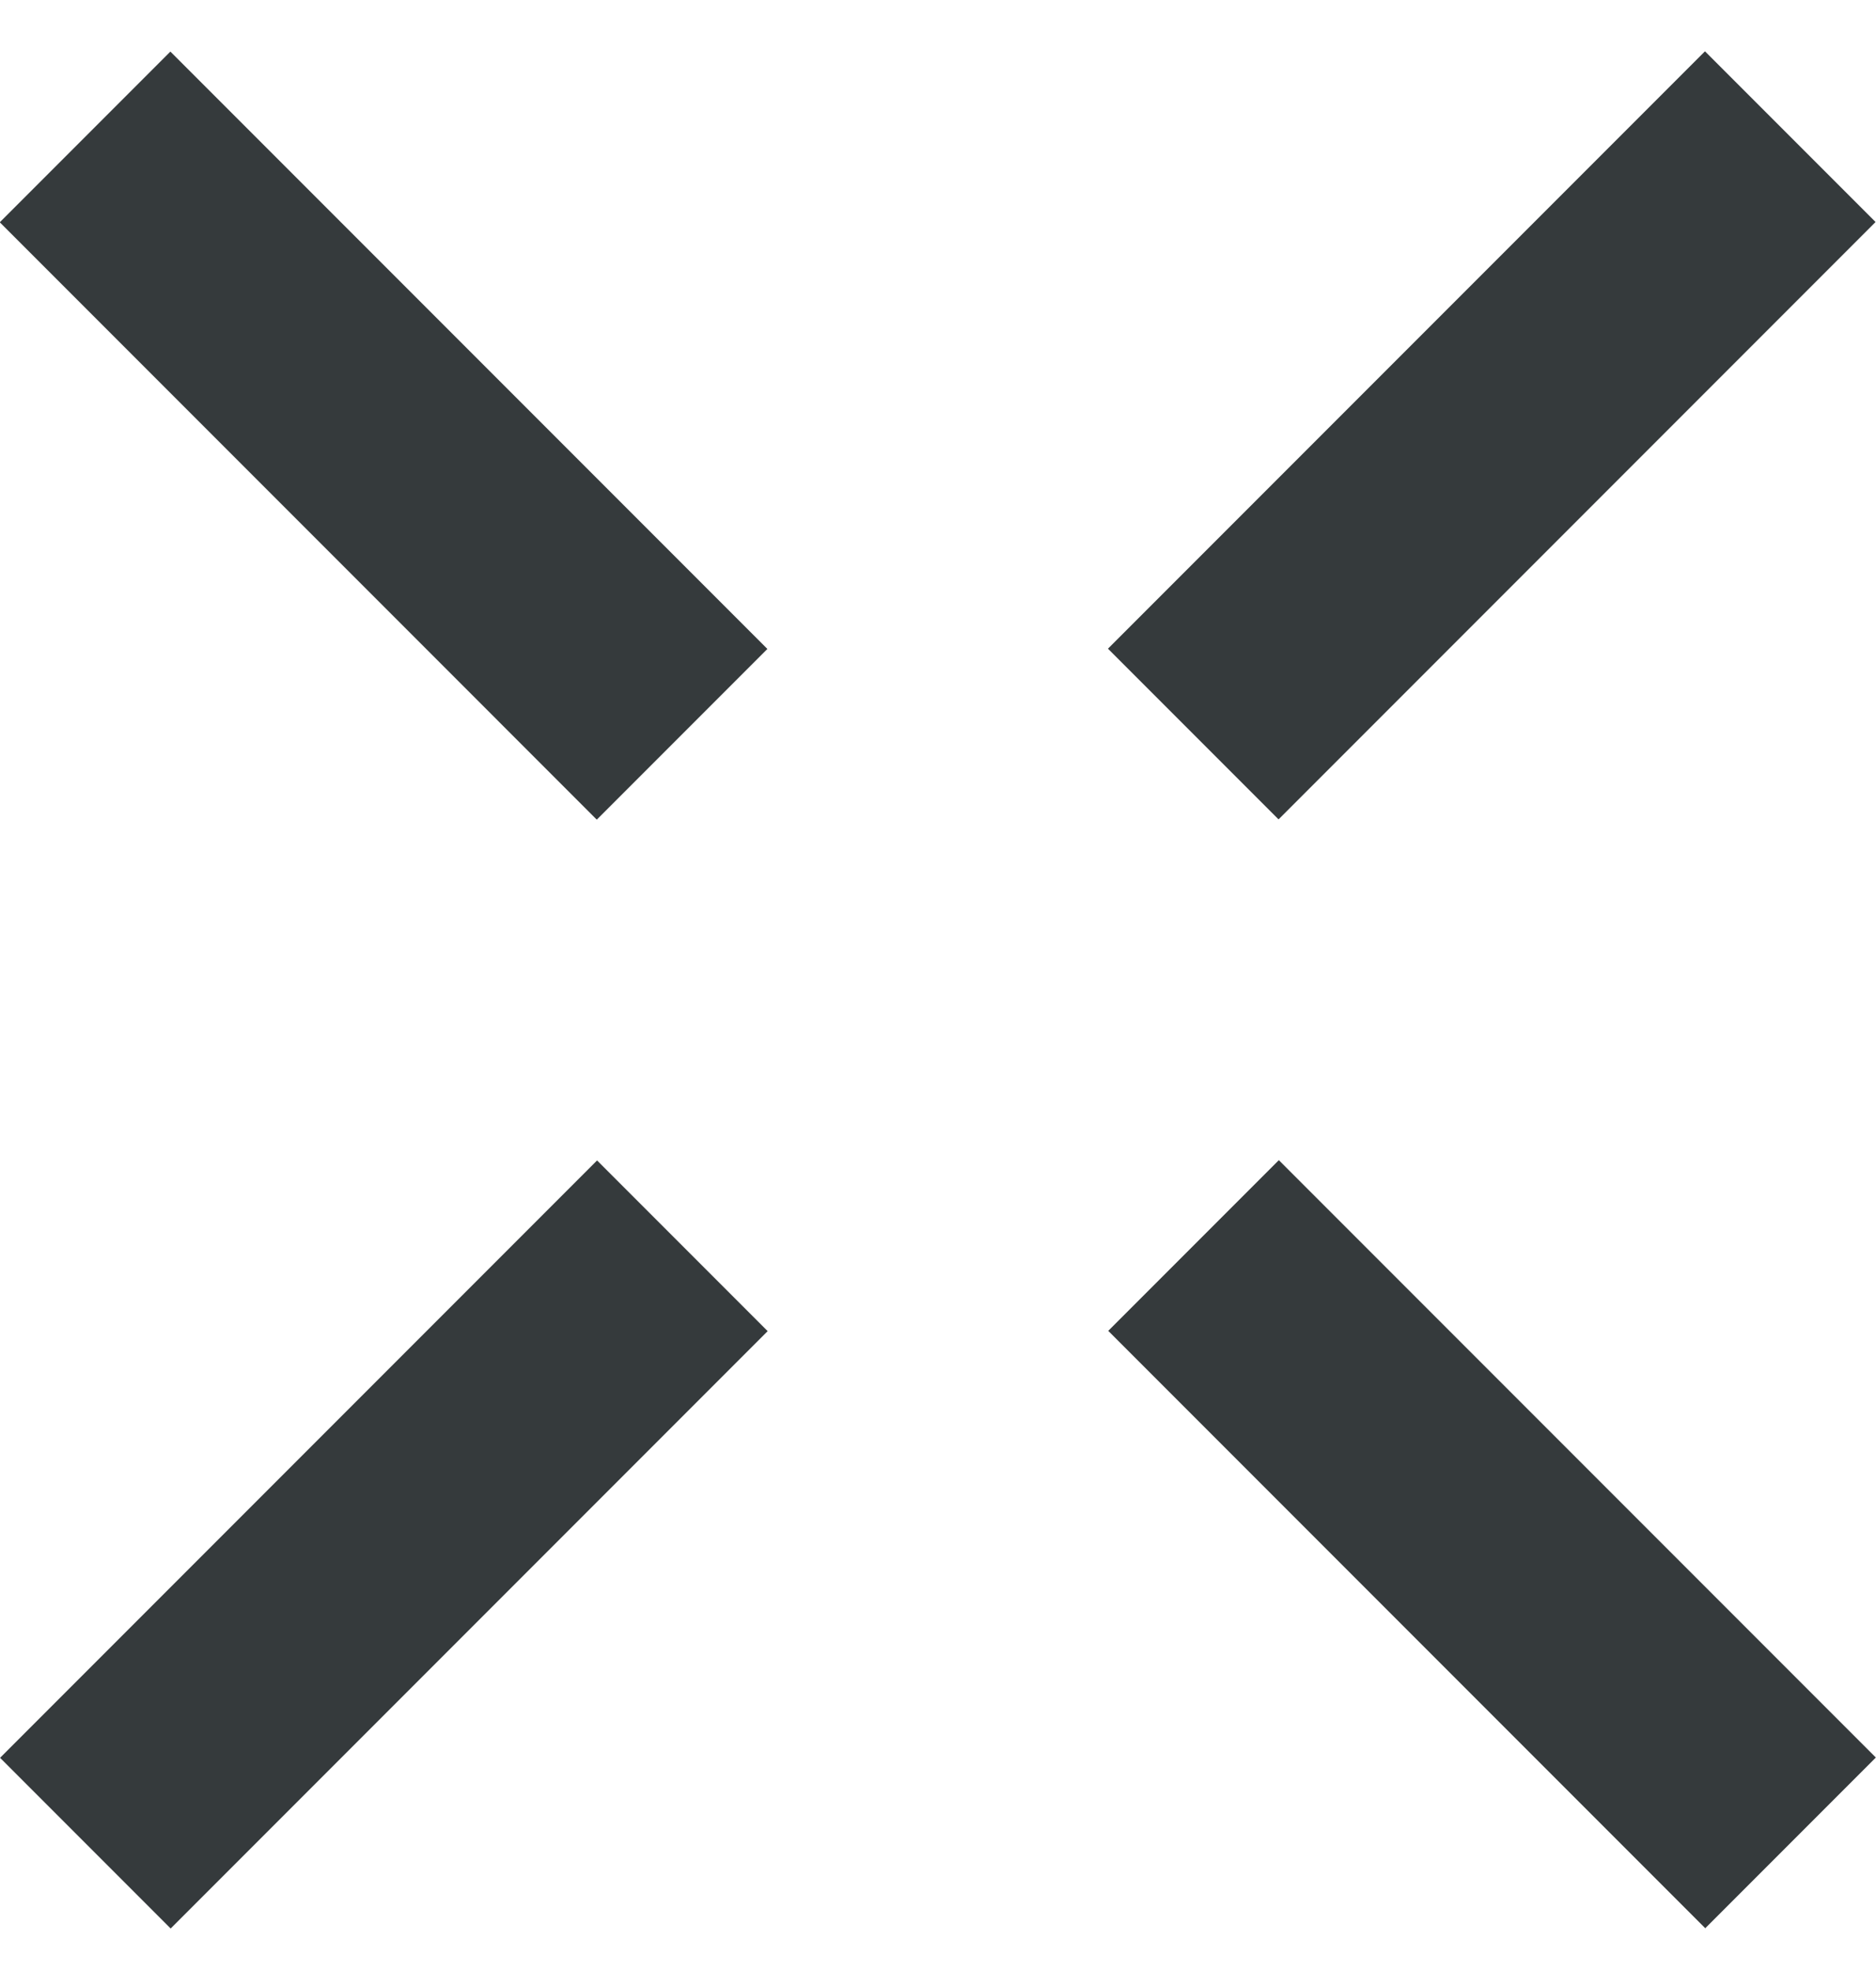 <?xml version="1.0" encoding="UTF-8"?>
<svg width="20px" height="21px" viewBox="0 0 20 21" version="1.1" xmlns="http://www.w3.org/2000/svg" xmlns:xlink="http://www.w3.org/1999/xlink">
    <title>uuid-226f2a4b-99f8-41ba-aab5-6105221c79e9</title>
    <g id="Page-1" stroke="none" stroke-width="1" fill="none" fill-rule="evenodd">
        <g id="uuid-226f2a4b-99f8-41ba-aab5-6105221c79e9" transform="translate(-0.002, 0.547)" fill="#353A3C" fill-rule="nonzero">
            <polygon id="Rectangle" transform="translate(4.094, 15.909) rotate(45) translate(-4.094, -15.909)" points="2.808 11.408 5.38 11.408 5.38 20.409 2.808 20.409"></polygon>
            <polygon id="Rectangle" transform="translate(15.906, 4.091) rotate(45) translate(-15.906, -4.091)" points="14.62 -0.409 17.192 -0.409 17.192 8.592 14.62 8.592"></polygon>
            <polygon id="Rectangle" transform="translate(15.909, 15.906) rotate(45) translate(-15.909, -15.906)" points="11.408 14.62 20.409 14.62 20.409 17.192 11.408 17.192"></polygon>
            <polygon id="Rectangle" transform="translate(4.091, 4.094) rotate(45) translate(-4.091, -4.094)" points="-0.409 2.808 8.592 2.808 8.592 5.38 -0.409 5.38"></polygon>
        </g>
    </g>
</svg>